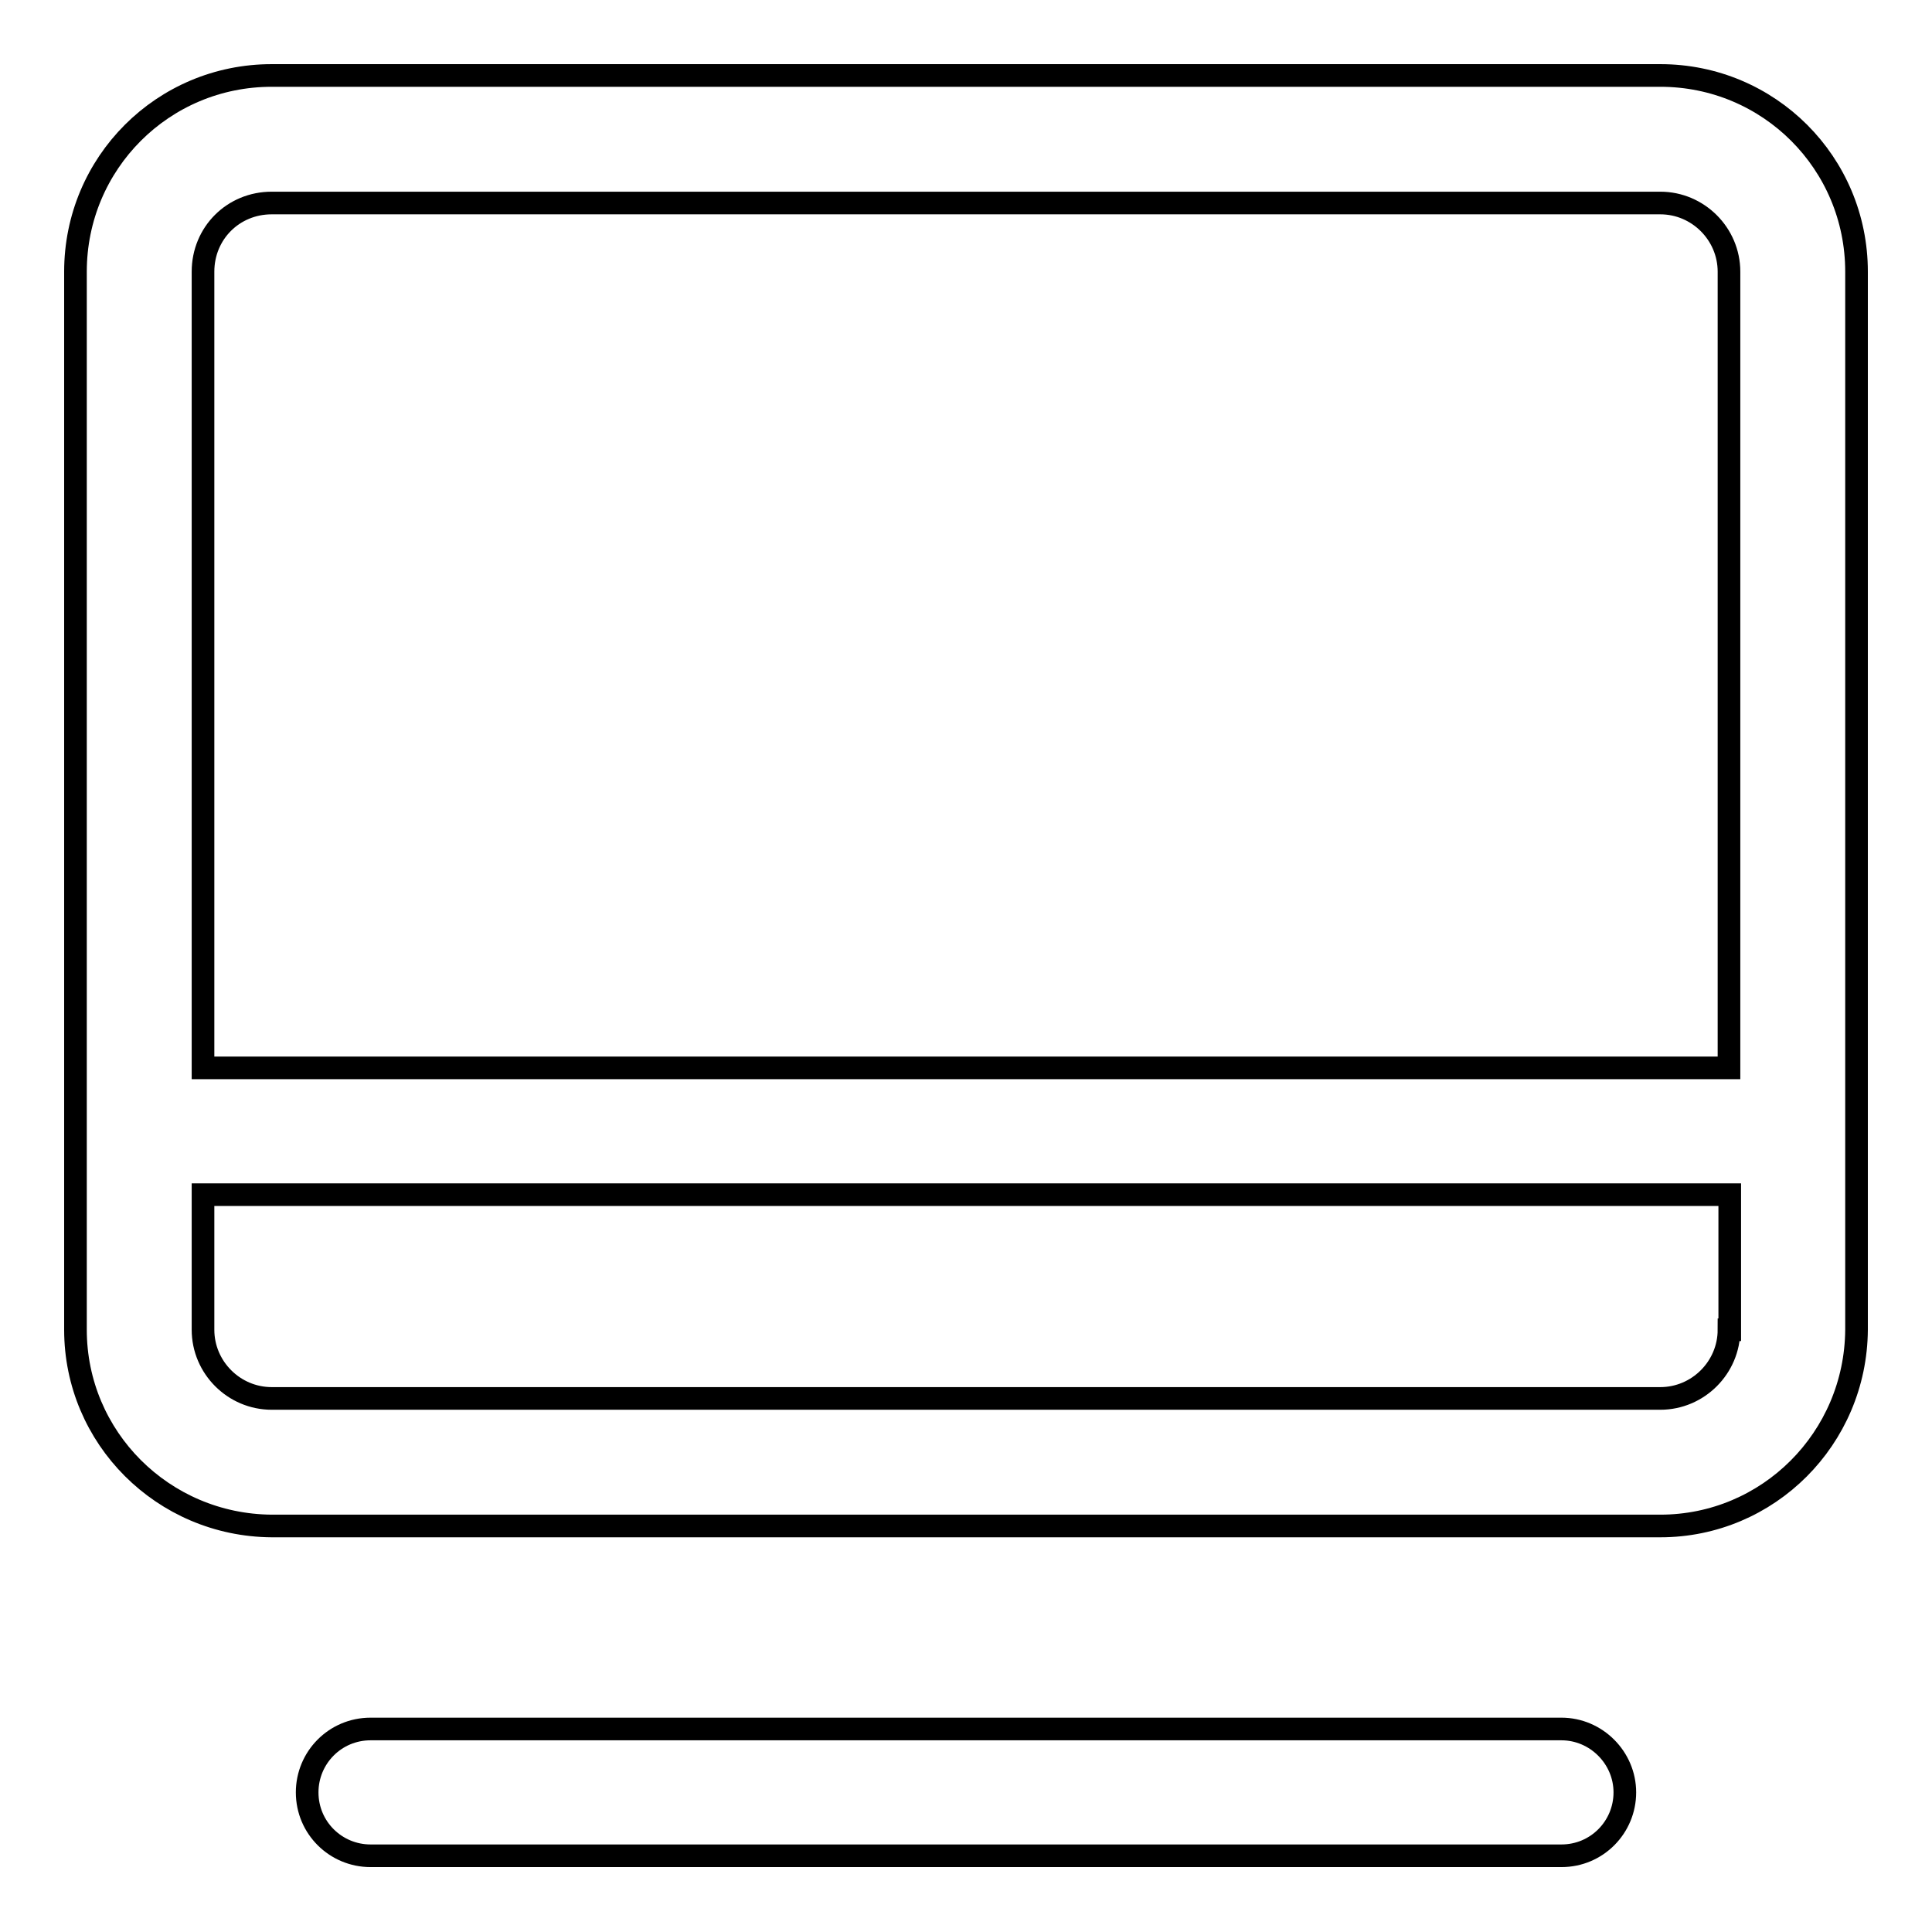 <?xml version="1.0" encoding="utf-8"?>
<!-- Svg Vector Icons : http://www.onlinewebfonts.com/icon -->
<!DOCTYPE svg PUBLIC "-//W3C//DTD SVG 1.1//EN" "http://www.w3.org/Graphics/SVG/1.1/DTD/svg11.dtd">
<svg version="1.1" xmlns="http://www.w3.org/2000/svg" xmlns:xlink="http://www.w3.org/1999/xlink" x="0px" y="0px" viewBox="0 0 256 256" enable-background="new 0 0 256 256" xml:space="preserve">
<g> <path stroke-width="3" fill-opacity="0" stroke="#000000"  d="M220,10H36C21.6,10,10,21.6,10,36v140.2c0,14.3,11.6,25.9,26,26H220c14.3,0,25.9-11.6,26-26V36 C246,21.6,234.4,10,220,10z M36,26.9H220c5,0,9.1,4.1,9.1,9.1v105.5H26.9V36C26.9,30.9,30.9,26.9,36,26.9z M229.1,176.2 c0,5-4.1,9.1-9.1,9.1c0,0,0,0,0,0H36c-5,0-9.1-4.1-9.1-9.1c0,0,0,0,0,0v-17.9h202.3V176.2z M206.9,229.1H49.1 c-4.7,0-8.4,3.8-8.4,8.4c0,4.7,3.8,8.4,8.4,8.4h157.8c4.7,0,8.4-3.8,8.4-8.4C215.3,232.9,211.5,229.1,206.9,229.1z"/></g>
</svg>